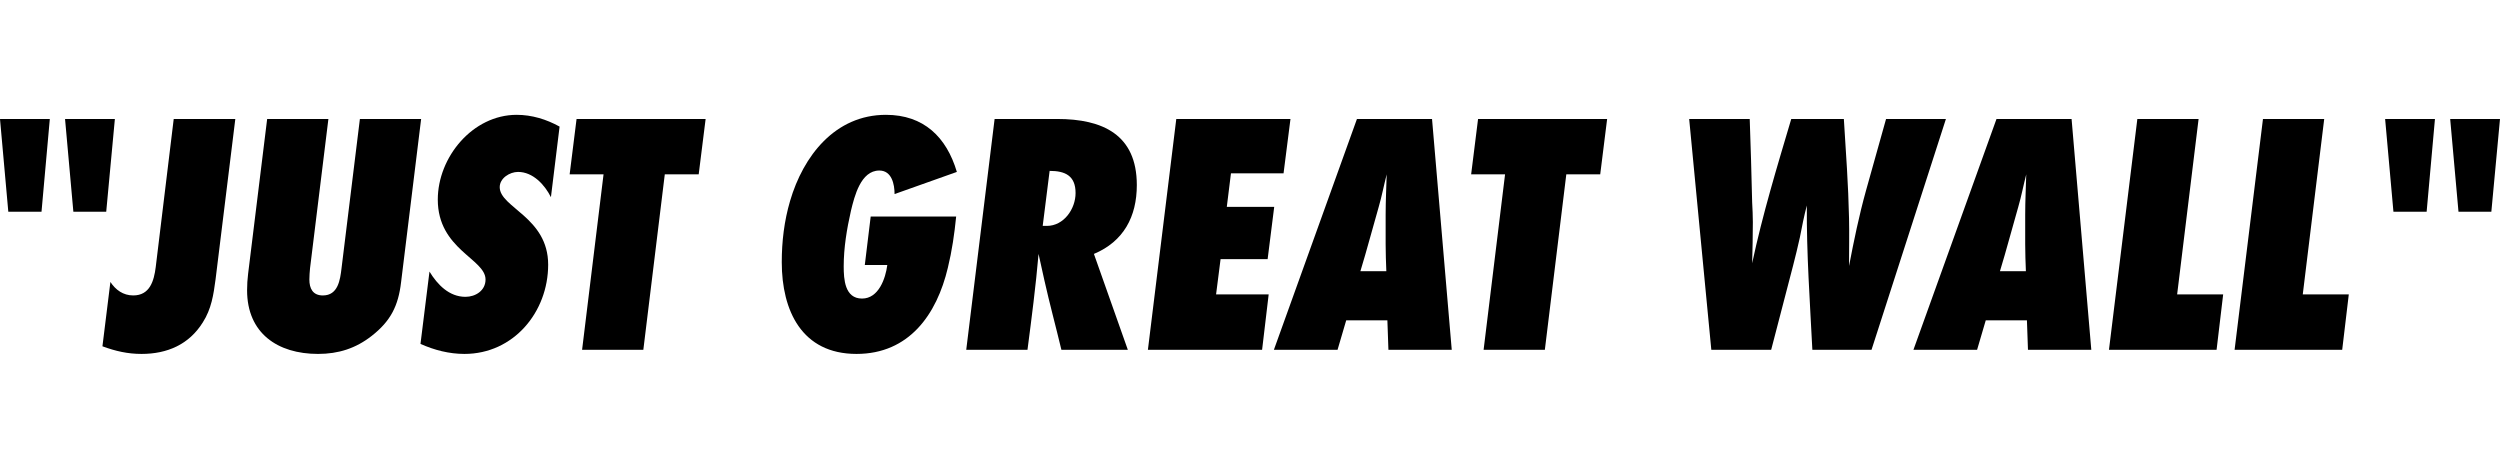 <?xml version="1.0" encoding="utf-8"?>
<!-- Generator: Adobe Illustrator 16.0.0, SVG Export Plug-In . SVG Version: 6.00 Build 0)  -->
<!DOCTYPE svg PUBLIC "-//W3C//DTD SVG 1.1//EN" "http://www.w3.org/Graphics/SVG/1.1/DTD/svg11.dtd">
<svg version="1.1" id="Layer_1" xmlns="http://www.w3.org/2000/svg" xmlns:xlink="http://www.w3.org/1999/xlink" x="0px" y="0px"
	 width="320px" height="60px" viewBox="0 0 320 60" enable-background="new 0 0 320 60" xml:space="preserve">
<g>
	<path d="M5.314,27.098H1.063L0,15.229h6.377L5.314,27.098z M13.597,27.098H9.39L8.326,15.229h6.378L13.597,27.098z"/>
	<path d="M27.595,35.735c-0.266,1.993-0.531,3.809-1.639,5.536c-1.771,2.834-4.562,4.031-7.839,4.031
		c-1.771,0-3.322-0.354-5.005-0.975l1.019-8.238c0.665,1.019,1.639,1.727,2.923,1.727c2.126,0,2.658-1.86,2.879-3.631l2.303-18.957
		h7.884L27.595,35.735z"/>
	<path d="M51.337,36.134c-0.354,3.012-1.329,4.961-3.765,6.865c-2.037,1.594-4.252,2.303-6.865,2.303
		c-5.182,0-9.08-2.657-9.08-8.149c0-0.708,0.044-1.417,0.133-2.126l2.436-19.798h7.839l-2.348,19.089
		c-0.044,0.487-0.088,0.975-0.088,1.461c0,1.152,0.443,2.038,1.728,2.038c1.948,0,2.214-1.993,2.391-3.499l2.348-19.089h7.839
		L51.337,36.134z"/>
	<path d="M70.519,25.238c-0.797-1.594-2.303-3.232-4.208-3.232c-1.063,0-2.347,0.797-2.347,1.949c0,2.613,6.201,3.853,6.201,9.92
		c0,6.068-4.429,11.427-10.718,11.427c-1.949,0-3.854-0.487-5.625-1.284l1.152-9.257c1.019,1.684,2.525,3.233,4.606,3.233
		c1.285,0,2.569-0.797,2.569-2.215c0-2.657-6.112-3.853-6.112-10.23c0-5.448,4.473-10.851,10.098-10.851
		c1.949,0,3.809,0.576,5.492,1.506L70.519,25.238z"/>
	<path d="M89.433,22.316h-4.34l-2.746,22.455h-7.839l2.746-22.455h-4.34l0.886-7.087h16.52L89.433,22.316z"/>
	<path d="M114.505,24.84c0-1.241-0.354-3.012-1.949-3.012c-2.392,0-3.189,3.322-3.632,5.138c-0.531,2.347-0.93,4.739-0.93,7.13
		c0,1.639,0.132,4.12,2.347,4.12c2.125,0,3.011-2.57,3.233-4.297h-2.879l0.753-6.2h10.94c-0.221,2.214-0.532,4.384-1.063,6.555
		c-1.417,5.979-4.961,11.028-11.693,11.028c-6.998,0-9.566-5.537-9.566-11.737c0-2.658,0.31-5.271,1.063-7.839
		c1.684-5.758,5.758-11.028,12.269-11.028c4.828,0,7.751,2.835,9.08,7.308L114.505,24.84z"/>
	<path d="M135.326,15.229c5.802,0,10.187,1.993,10.187,8.459c0,4.031-1.683,7.219-5.492,8.814l4.34,12.269h-8.503
		c-0.708-2.968-1.505-5.891-2.169-8.858c-0.266-1.152-0.488-2.258-0.754-3.41c-0.354,4.119-0.886,8.193-1.417,12.269h-7.839
		l3.631-29.542H135.326z M133.997,28.915c2.17,0,3.676-2.17,3.676-4.208c0-2.215-1.328-2.834-3.321-2.834l-0.886,7.042H133.997z"/>
	<path d="M164.295,22.183h-6.732l-0.532,4.295h6.068l-0.842,6.688h-6.023l-0.576,4.518h6.732l-0.841,7.087h-14.617l3.632-29.542
		h14.617L164.295,22.183z"/>
	<path d="M177.718,44.771l-0.133-3.765h-5.271l-1.107,3.765h-8.148l10.63-29.542h9.611l2.523,29.542H177.718z M177.363,27.409
		c0-1.683,0.089-3.41,0.133-5.093c-0.354,1.373-0.62,2.791-1.019,4.163c-0.797,2.746-1.507,5.492-2.348,8.238h3.322
		c-0.045-1.151-0.089-2.302-0.089-3.454V27.409z"/>
	<path d="M204.828,22.316h-4.341l-2.746,22.455h-7.839l2.746-22.455h-4.342l0.886-7.087h16.521L204.828,22.316z"/>
	<path d="M239.556,44.771h-7.574c-0.31-6.157-0.752-12.313-0.708-18.47c-0.354,1.329-0.621,2.702-0.887,4.075
		c-0.265,1.24-0.575,2.436-0.886,3.676l-2.79,10.719h-7.663l-2.834-29.542h7.751c0.133,3.543,0.222,7.13,0.311,10.674
		c0.044,0.841,0.089,1.683,0.089,2.524c0,1.771-0.045,3.499-0.089,5.27c1.329-6.245,3.189-12.356,5.005-18.469h6.732
		c0.265,4.252,0.575,8.459,0.664,12.712c0.044,2.036,0,4.074,0,6.111c0.619-3.232,1.283-6.466,2.17-9.655l2.569-9.168h7.662
		L239.556,44.771z"/>
	<path d="M259.58,44.771l-0.133-3.765h-5.271l-1.107,3.765h-8.148l10.63-29.542h9.611l2.524,29.542H259.58z M259.226,27.409
		c0-1.683,0.089-3.41,0.133-5.093c-0.354,1.373-0.62,2.791-1.019,4.163c-0.797,2.746-1.507,5.492-2.348,8.238h3.322
		c-0.045-1.151-0.089-2.302-0.089-3.454V27.409z"/>
	<path d="M283.723,44.771h-13.775l3.632-29.542h7.84l-2.746,22.455h5.891L283.723,44.771z"/>
	<path d="M299.802,44.771h-13.774l3.632-29.542h7.839l-2.745,22.455h5.891L299.802,44.771z"/>
	<path d="M310.61,27.098h-4.251l-1.063-11.869h6.378L310.61,27.098z M318.893,27.098h-4.207l-1.063-11.869H320L318.893,27.098z"/>
</g>
</svg>
